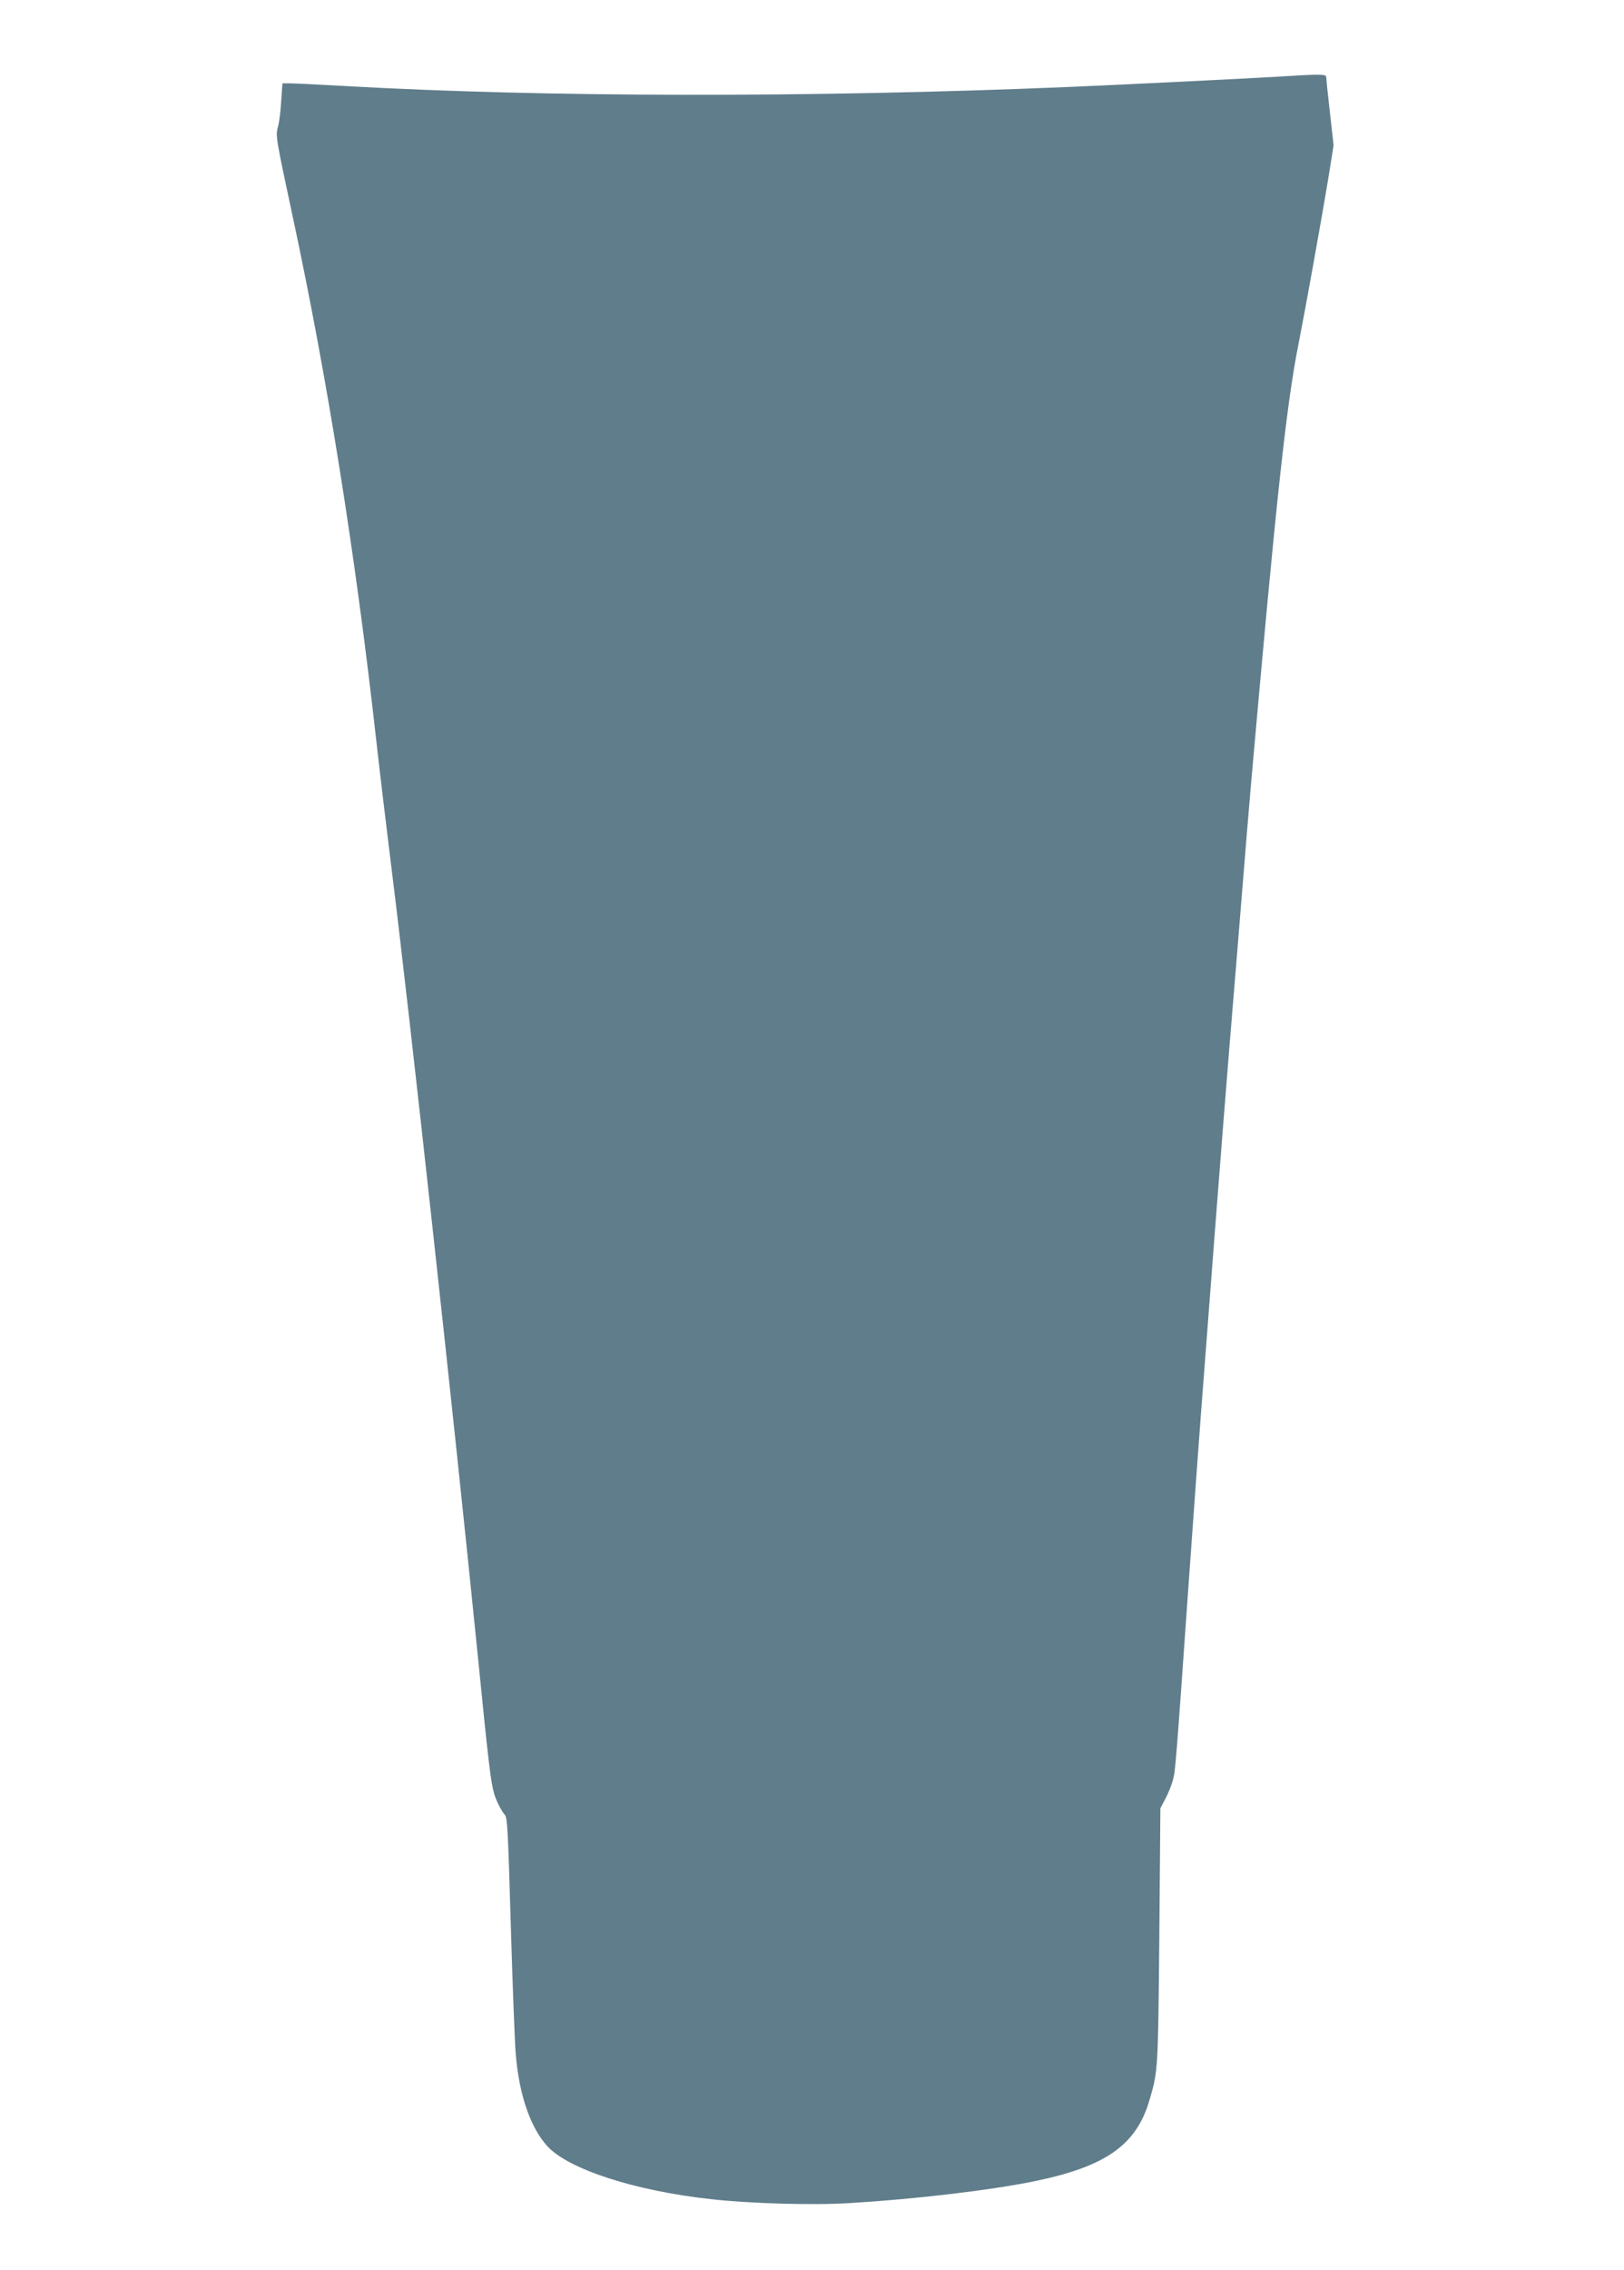 <?xml version="1.0" standalone="no"?>
<!DOCTYPE svg PUBLIC "-//W3C//DTD SVG 20010904//EN"
 "http://www.w3.org/TR/2001/REC-SVG-20010904/DTD/svg10.dtd">
<svg version="1.0" xmlns="http://www.w3.org/2000/svg"
 width="916pt" height="1280pt" viewBox="0 0 916 1280"
 preserveAspectRatio="xMidYMid meet">
<g transform="translate(0,1280) scale(0.1,-0.1)"
fill="#607d8b" stroke="none">
<path d="M7230 12369 c-162 -10 -888 -46 -1195 -59 -1448 -61 -2960 -59 -4090
5 -143 8 -281 15 -306 15 l-46 0 -7 -100 c-3 -55 -11 -120 -18 -144 -14 -54
-14 -54 87 -526 192 -898 349 -1881 465 -2915 22 -198 63 -538 90 -755 97
-772 354 -3120 485 -4426 62 -621 73 -710 93 -780 12 -39 40 -94 60 -117 14
-15 18 -103 33 -620 10 -331 22 -658 28 -727 18 -227 82 -414 177 -519 118
-131 495 -253 924 -300 223 -25 577 -35 784 -22 366 22 790 72 1035 122 408
83 581 205 655 460 48 164 48 167 55 924 l6 720 29 55 c16 30 35 78 42 105 14
52 16 79 89 1115 25 355 57 789 70 965 14 176 47 617 75 980 28 363 66 849 85
1080 19 231 51 616 70 855 19 239 42 512 50 605 142 1609 200 2151 270 2500
39 198 129 697 171 953 l26 163 -21 187 c-12 103 -21 193 -21 200 0 14 -49 14
-250 1z"/>
</g>
</svg>

